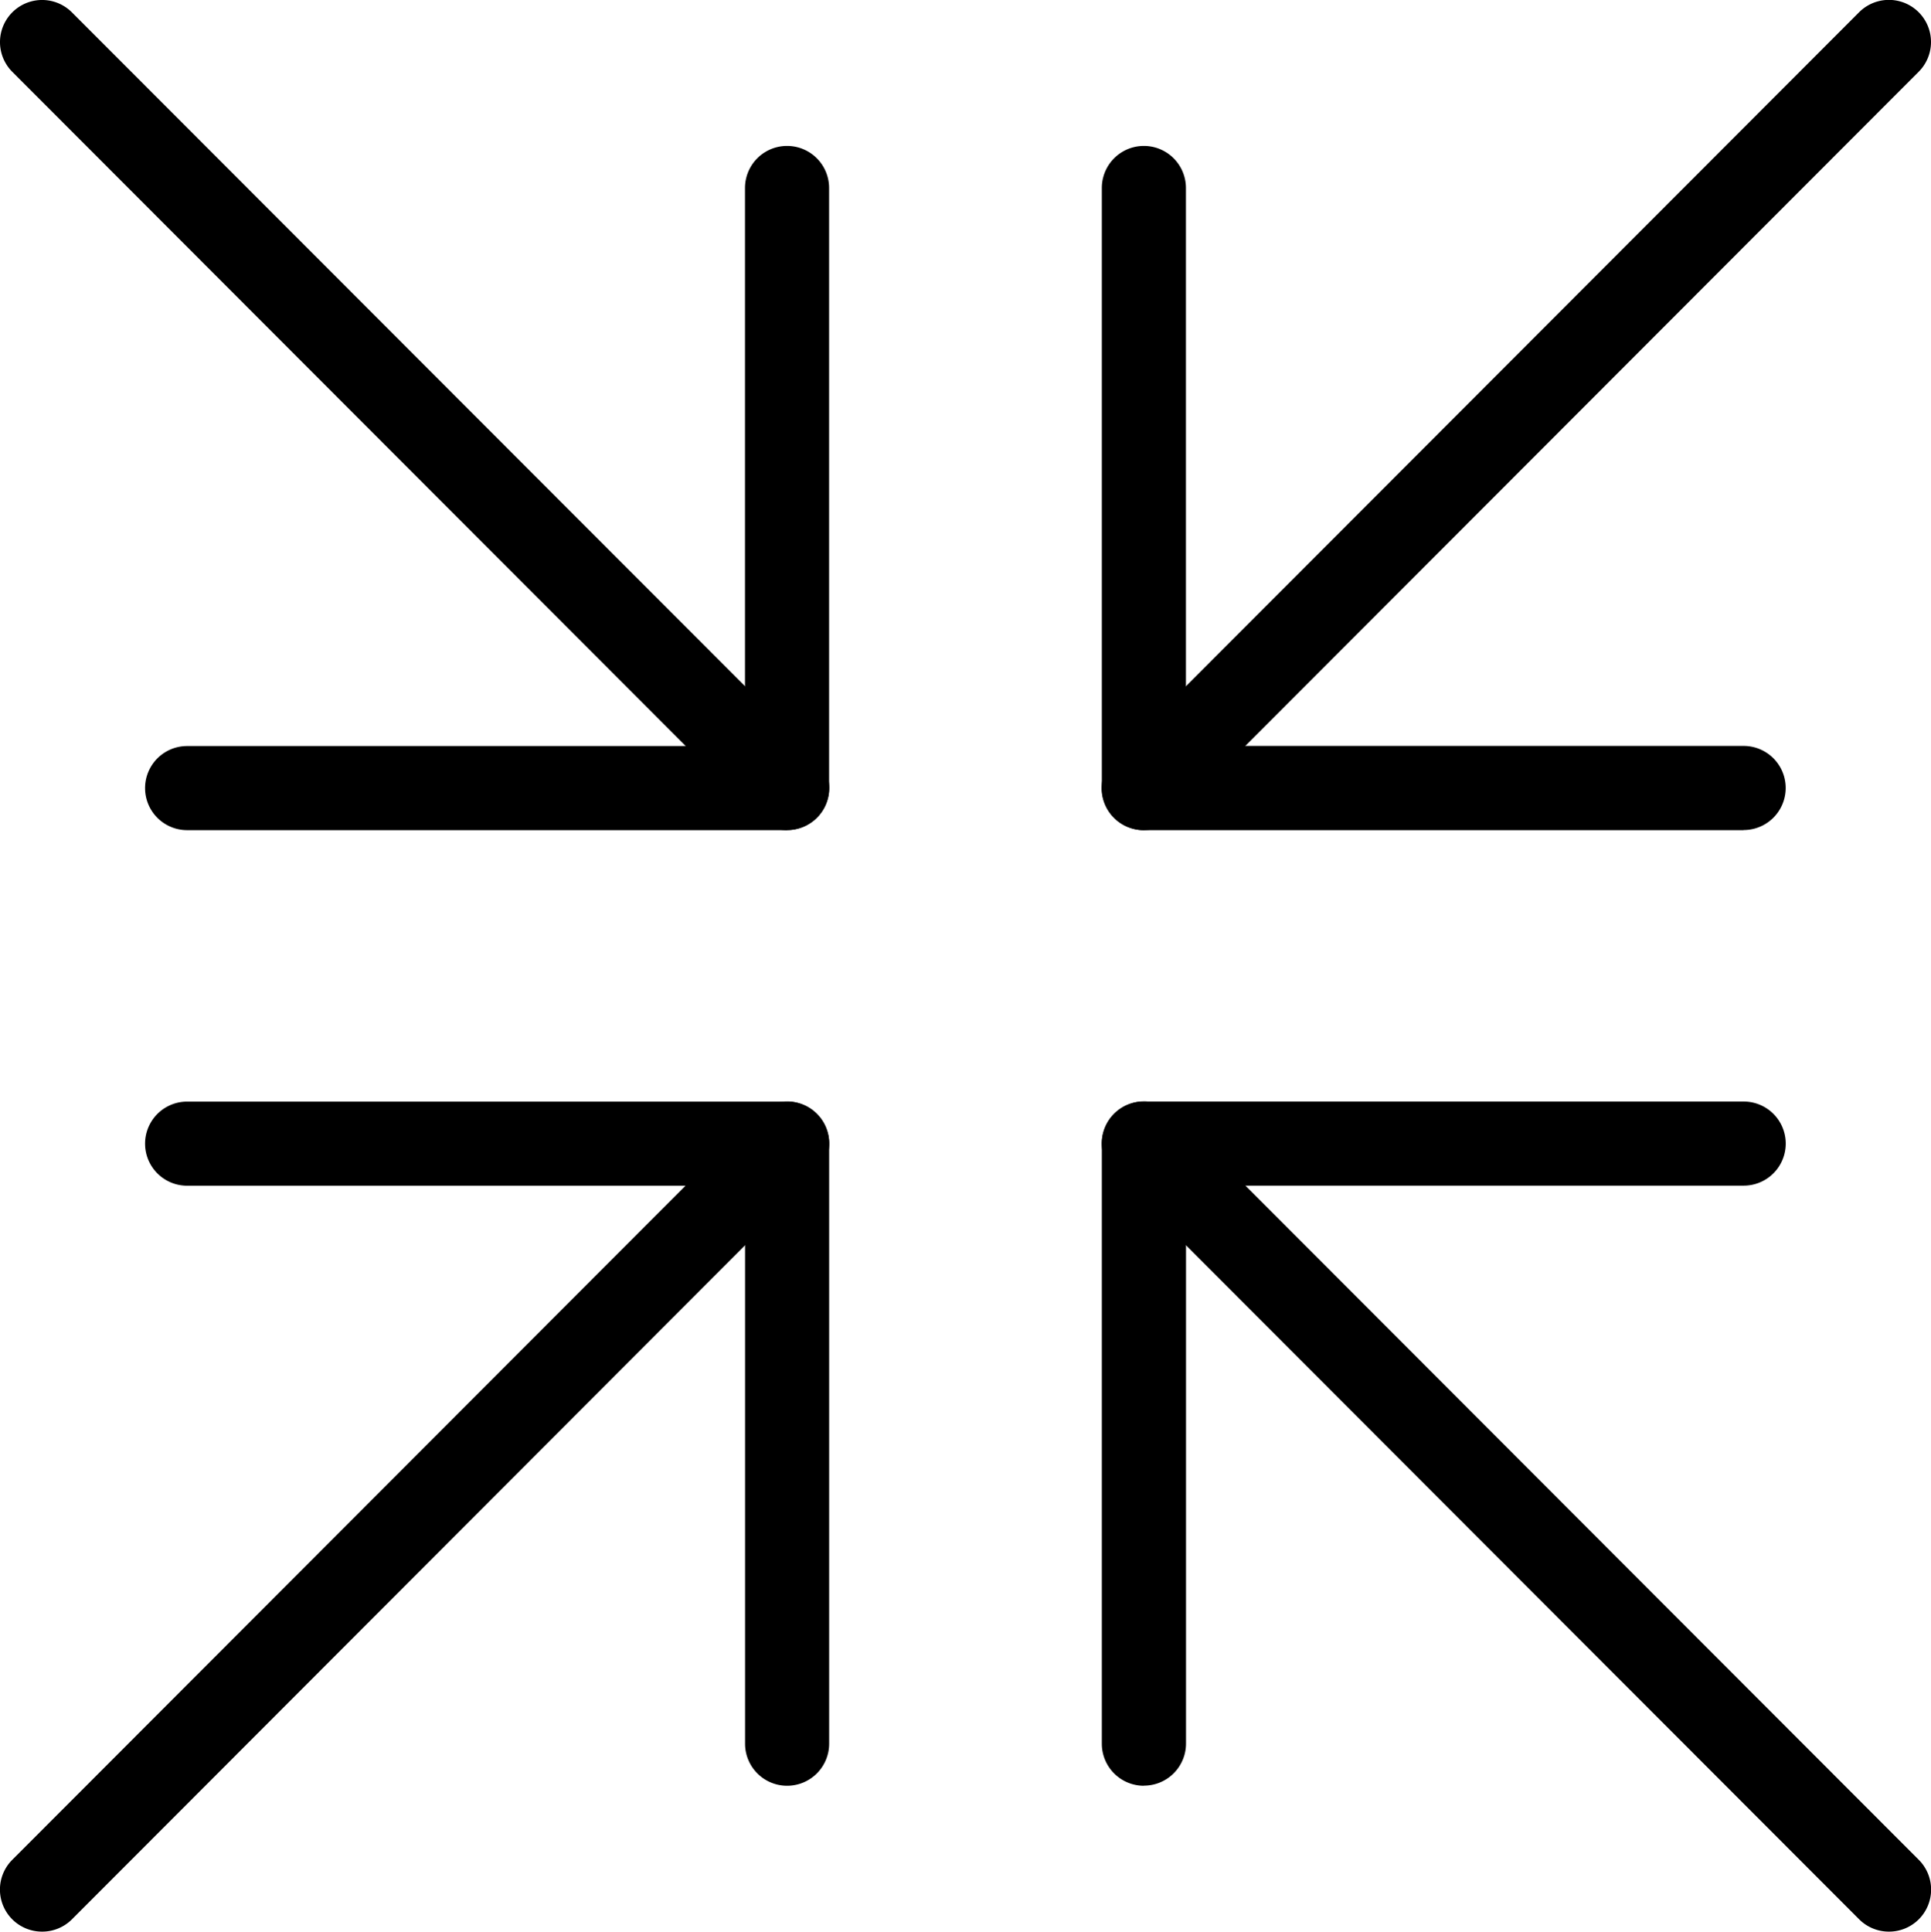 <svg xmlns="http://www.w3.org/2000/svg" width="82.66" height="82.678" viewBox="0 0 82.66 82.678">
  <g id="Icon" transform="translate(-665.221 -541.547)">
    <g id="Group_246" data-name="Group 246" transform="translate(665.221 588.692)">
      <g id="Group_244" data-name="Group 244" transform="translate(6.208 0.001)">
        <path id="Path_249" data-name="Path 249" d="M694.429,583.914a1.8,1.8,0,0,1-1.8-1.8V558.231H668.745a1.8,1.8,0,0,1,0-3.6h25.683a1.8,1.8,0,0,1,1.8,1.8v25.683a1.8,1.8,0,0,1-1.8,1.8Z" transform="translate(-666.943 -554.626)"/>
      </g>
      <g id="Group_245" data-name="Group 245">
        <path id="Path_250" data-name="Path 250" d="M667.024,590.158a1.8,1.8,0,0,1-1.276-3.075l31.894-31.93a1.8,1.8,0,0,1,2.549,2.549L668.3,589.632a1.8,1.8,0,0,1-1.272.526Z" transform="translate(-665.221 -554.626)"/>
      </g>
    </g>
    <g id="Group_249" data-name="Group 249" transform="translate(712.384 588.692)">
      <g id="Group_247" data-name="Group 247" transform="translate(0.001 0.001)">
        <path id="Path_251" data-name="Path 251" d="M680.107,583.914a1.8,1.8,0,0,1-1.8-1.8V556.428a1.8,1.8,0,0,1,1.8-1.8h25.676a1.8,1.8,0,0,1,0,3.6H681.91v23.881a1.8,1.8,0,0,1-1.8,1.8Z" transform="translate(-678.305 -554.626)"/>
      </g>
      <g id="Group_248" data-name="Group 248">
        <path id="Path_252" data-name="Path 252" d="M712,590.158a1.8,1.8,0,0,1-1.272-.526L678.832,557.7a1.8,1.8,0,0,1,2.549-2.549l31.894,31.93A1.8,1.8,0,0,1,712,590.158Z" transform="translate(-678.305 -554.626)"/>
      </g>
    </g>
    <g id="Group_252" data-name="Group 252" transform="translate(712.384 541.547)">
      <g id="Group_250" data-name="Group 250" transform="translate(0.001 6.244)">
        <path id="Path_253" data-name="Path 253" d="M705.783,572.567H680.107a1.8,1.8,0,0,1-1.8-1.8V545.081a1.8,1.8,0,1,1,3.6,0v23.881h23.874a1.8,1.8,0,0,1,0,3.6Z" transform="translate(-678.305 -543.279)"/>
      </g>
      <g id="Group_251" data-name="Group 251">
        <path id="Path_254" data-name="Path 254" d="M680.108,577.079A1.8,1.8,0,0,1,678.832,574l31.894-31.93a1.8,1.8,0,0,1,2.548,2.549l-31.894,31.93a1.8,1.8,0,0,1-1.272.526Z" transform="translate(-678.305 -541.547)"/>
      </g>
    </g>
    <g id="Group_255" data-name="Group 255" transform="translate(665.221 541.547)">
      <g id="Group_253" data-name="Group 253" transform="translate(6.208 6.244)">
        <path id="Path_255" data-name="Path 255" d="M694.429,572.567H668.745a1.8,1.8,0,0,1,0-3.6h23.881V545.081a1.8,1.8,0,1,1,3.6,0v25.683a1.8,1.8,0,0,1-1.8,1.8Z" transform="translate(-666.943 -543.279)"/>
      </g>
      <g id="Group_254" data-name="Group 254">
        <path id="Path_256" data-name="Path 256" d="M698.915,577.079a1.8,1.8,0,0,1-1.272-.526l-31.894-31.93a1.8,1.8,0,0,1,2.548-2.549L700.191,574a1.8,1.8,0,0,1-1.276,3.075Z" transform="translate(-665.221 -541.547)"/>
      </g>
    </g>
  </g>
</svg>
